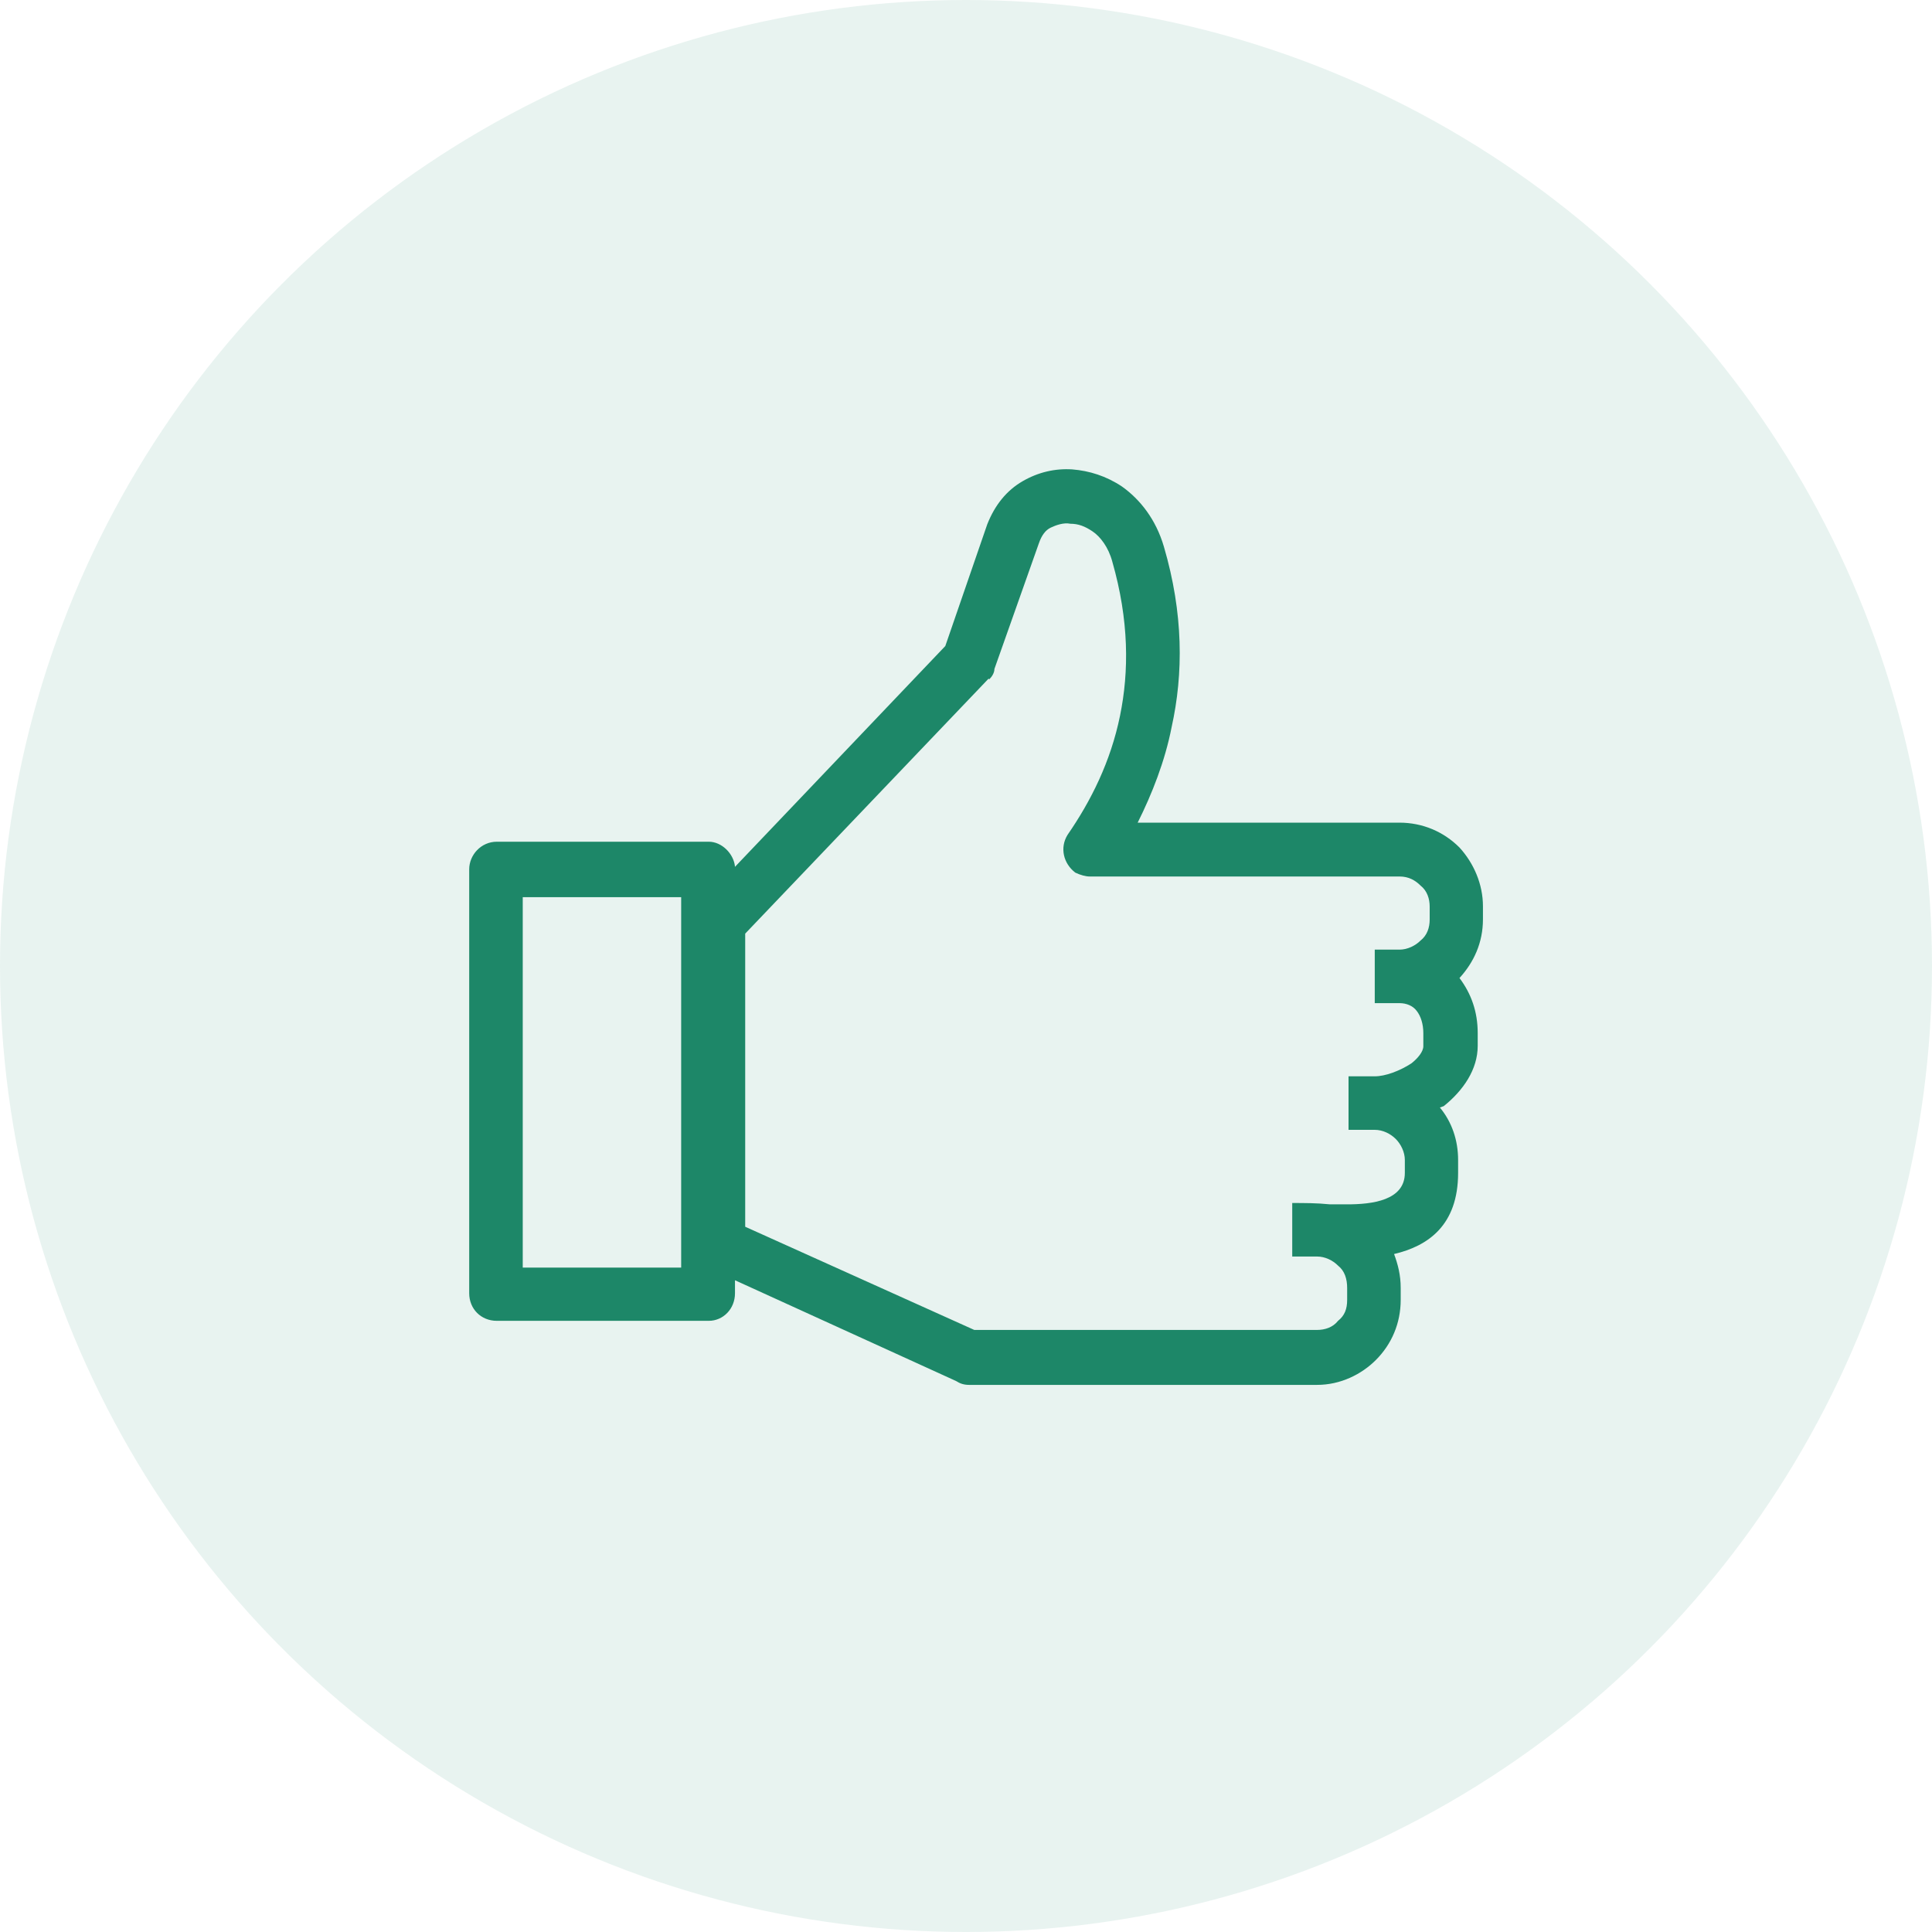 <svg xmlns="http://www.w3.org/2000/svg" width="70" height="70" viewBox="0 0 70 70" fill="none"><circle opacity="0.1" cx="35" cy="35" r="35" fill="#1D8768"></circle><path d="M38.85 17.007C39.47 17.057 40.08 17.247 40.65 17.627C41.31 18.097 41.88 18.817 42.17 19.806C42.88 22.226 42.88 24.407 42.45 26.346C42.21 27.576 41.74 28.767 41.22 29.806H50.7C51.55 29.806 52.31 30.137 52.88 30.707C53.4 31.277 53.73 32.037 53.73 32.837V33.306C53.73 34.156 53.4 34.866 52.88 35.436C53.31 36.006 53.54 36.667 53.54 37.427V37.896C53.54 38.746 53.02 39.507 52.31 40.077L52.17 40.127C52.6 40.647 52.83 41.306 52.83 42.026V42.497C52.83 44.397 51.74 45.146 50.51 45.436C50.65 45.816 50.75 46.197 50.75 46.667V47.096C50.75 47.947 50.42 48.706 49.85 49.276C49.33 49.796 48.57 50.177 47.72 50.177H35.11C34.92 50.177 34.78 50.127 34.64 50.037L26.63 46.386V46.856C26.63 47.426 26.2 47.856 25.68 47.856H18C17.43 47.856 17 47.426 17 46.856V31.497C17 30.977 17.43 30.497 18 30.497H25.68C26.15 30.497 26.58 30.926 26.63 31.396L26.62 31.417L34.25 23.407L35.77 18.997C36.05 18.287 36.48 17.766 37.05 17.436C37.62 17.106 38.23 16.967 38.85 17.007ZM38.78 18.976C38.54 18.926 38.26 19.027 38.07 19.117C37.88 19.207 37.74 19.396 37.64 19.686L36.03 24.237C36.03 24.377 35.94 24.517 35.84 24.617L35.82 24.587L27 33.827V44.447L35.3 48.186H47.72C48 48.186 48.291 48.096 48.48 47.856C48.72 47.666 48.81 47.426 48.81 47.096V46.667C48.81 46.337 48.72 46.046 48.48 45.856C48.291 45.666 48.01 45.526 47.72 45.526H46.82V43.587C47.25 43.587 47.721 43.587 48.19 43.636H48.81C49.709 43.636 50.9 43.497 50.9 42.497V42.026C50.9 41.746 50.76 41.456 50.57 41.266C50.38 41.076 50.1 40.936 49.81 40.936H48.86V38.997H49.81C50.19 38.997 50.71 38.806 51.14 38.526C51.38 38.336 51.57 38.097 51.57 37.907V37.436C51.57 37.106 51.48 36.817 51.33 36.627C51.19 36.437 50.95 36.346 50.71 36.346H49.81V34.407H50.71C50.99 34.407 51.28 34.267 51.47 34.077C51.71 33.887 51.8 33.606 51.8 33.316V32.846C51.8 32.566 51.71 32.277 51.47 32.087C51.28 31.897 51.04 31.757 50.71 31.757H39.48C39.34 31.757 39.15 31.707 38.96 31.617C38.53 31.287 38.39 30.717 38.68 30.247C39.53 29.017 40.24 27.596 40.58 25.936C40.91 24.326 40.91 22.476 40.3 20.346C40.16 19.827 39.87 19.447 39.59 19.257C39.31 19.067 39.07 18.976 38.78 18.976ZM18.94 45.927H24.68V32.507H18.94V45.927Z" fill="#1D8768"></path></svg>